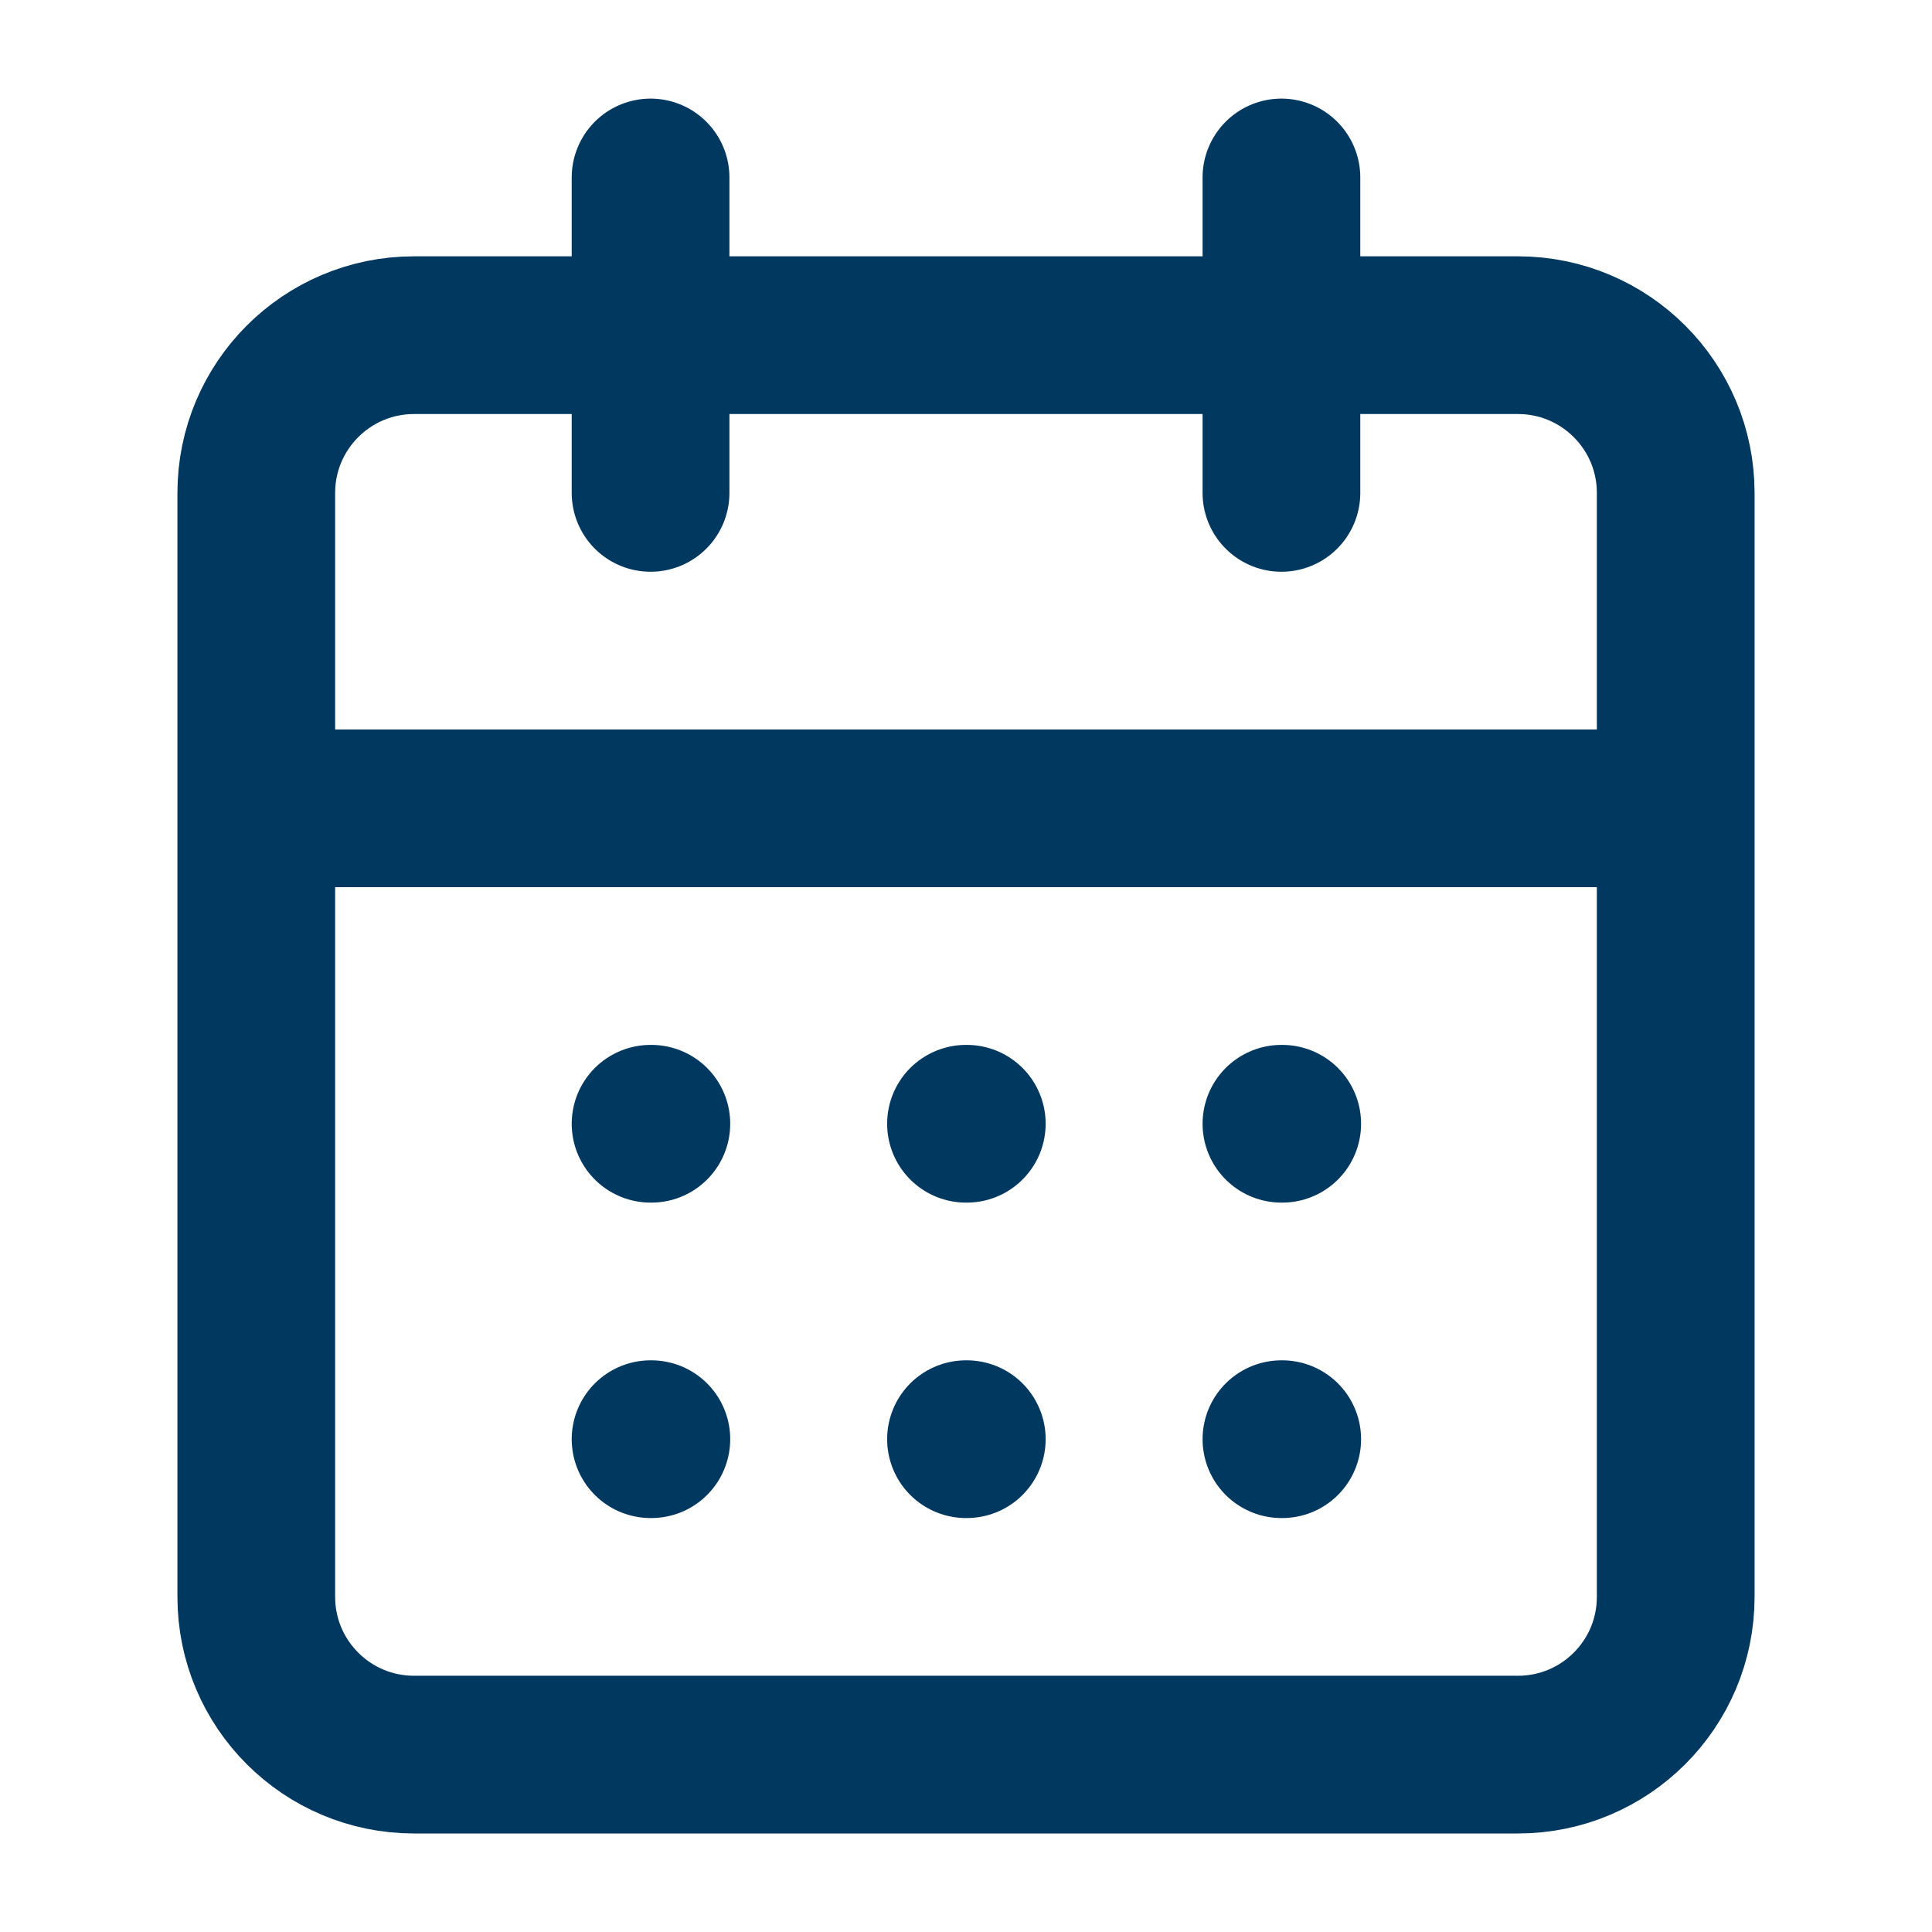 <svg width="49" height="49" viewBox="0 0 49 49" fill="none" xmlns="http://www.w3.org/2000/svg">
<path d="M16.5 4.501V12.501M32.5 4.501V12.501M6.5 20.501H42.5M16.5 28.501H16.52M24.5 28.501H24.52M32.5 28.501H32.52M16.5 36.501H16.52M24.5 36.501H24.52M32.5 36.501H32.52M10.5 8.501H38.5C40.709 8.501 42.5 10.292 42.5 12.501V40.501C42.5 42.71 40.709 44.501 38.5 44.501H10.5C8.291 44.501 6.5 42.71 6.5 40.501V12.501C6.5 10.292 8.291 8.501 10.5 8.501Z" stroke="#00385F" stroke-width="4" stroke-linecap="round" stroke-linejoin="round"/>
</svg>
